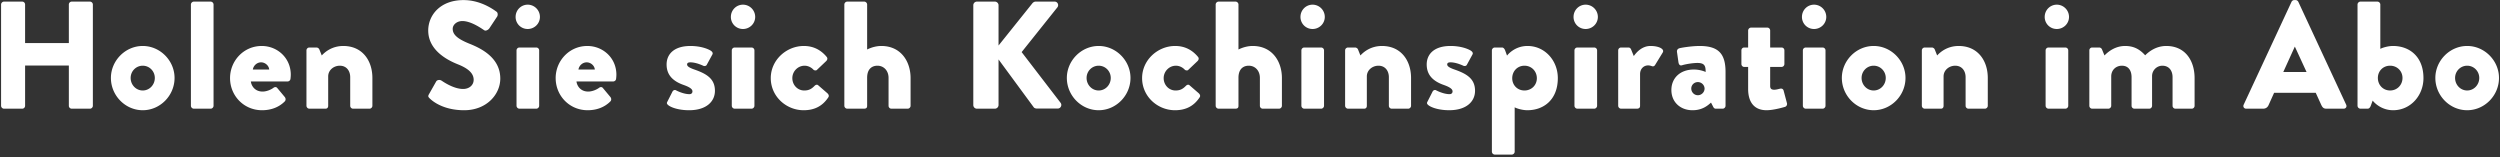 <svg width="621" height="39" viewBox="0 0 621 39" fill="none" xmlns="http://www.w3.org/2000/svg"><rect x="0" y="0" width="621" height="39" fill="#333333" stroke="none"/><path d="M.268 26.278V1.122C.268.742.61.4.99.4h4.522c.418 0 .722.342.722.722v9.576h10.868V1.122c0-.38.304-.722.722-.722h4.522c.38 0 .722.342.722.722v25.156c0 .38-.342.722-.722.722h-4.522a.722.722 0 01-.722-.722v-9.994H6.234v9.994c0 .38-.304.722-.722.722H.99a.747.747 0 01-.722-.722zm27.283-6.916c0-4.294 3.572-7.942 7.904-7.942s7.904 3.648 7.904 7.942c0 4.37-3.572 8.018-7.904 8.018s-7.904-3.648-7.904-8.018zm4.902 0c0 1.71 1.33 3.116 3.002 3.116 1.672 0 3.002-1.406 3.002-3.116 0-1.672-1.33-3.04-3.002-3.04-1.672 0-3.002 1.368-3.002 3.04zm14.969 6.916V1.122c0-.38.342-.722.722-.722h4.18c.38 0 .722.342.722.722v25.156c0 .38-.342.722-.722.722h-4.18a.747.747 0 01-.722-.722zm9.723-6.878c0-4.294 3.381-7.98 7.865-7.98 3.876 0 7.22 2.964 7.22 7.144 0 .266-.038.76-.076 1.026a.735.735 0 01-.721.646h-9.12c.113 1.026.95 2.508 2.925 2.508.95 0 2.052-.456 2.66-.912.343-.266.723-.266.95 0l1.9 2.28c.228.304.304.76-.038 1.102-1.33 1.33-3.23 2.166-5.623 2.166-4.523 0-7.943-3.61-7.943-7.98zm5.661-2.128h4.067c-.077-.988-1.026-1.786-2.014-1.786-1.026 0-1.9.798-2.052 1.786zm13.318 9.006V12.522c0-.418.342-.722.722-.722h1.786c.228 0 .57.19.684.456l.608 1.52c.836-.912 2.584-2.356 5.358-2.356 4.712 0 7.22 3.61 7.22 7.942v6.916c0 .38-.342.722-.722.722h-4.066a.722.722 0 01-.722-.722v-7.106c0-1.52-.874-2.85-2.584-2.85-1.52 0-2.888 1.102-2.888 2.66v7.296c0 .342-.152.722-.684.722h-3.99a.747.747 0 01-.722-.722zm30.629-1.824c-.38-.38-.494-.532-.19-1.064l1.786-3.154c.304-.494 1.026-.418 1.292-.228.152.076 2.888 2.09 5.396 2.09 1.52 0 2.622-.95 2.622-2.28 0-1.596-1.33-2.812-3.914-3.838-3.268-1.292-7.372-3.838-7.372-8.398 0-3.762 2.926-7.562 8.778-7.562 3.952 0 6.992 2.014 8.132 2.85.456.266.38.95.228 1.216l-1.938 2.926c-.266.418-.95.76-1.292.494-.342-.19-3.116-2.28-5.434-2.28-1.368 0-2.394.912-2.394 1.938 0 1.406 1.14 2.47 4.142 3.686 2.964 1.178 7.676 3.496 7.676 8.664 0 3.914-3.382 7.866-8.968 7.866-4.94 0-7.676-2.052-8.55-2.926zm24.326-17.252a2.984 2.984 0 01-3.002-3.002c0-1.672 1.33-3.04 3.002-3.04a3.049 3.049 0 013.04 3.04c0 1.672-1.368 3.002-3.04 3.002zm-2.774 19.076V12.522c0-.418.342-.722.722-.722h4.18c.38 0 .722.304.722.722v13.756c0 .38-.342.722-.722.722h-4.18a.747.747 0 01-.722-.722zm9.723-6.878c0-4.294 3.382-7.98 7.866-7.98 3.876 0 7.22 2.964 7.22 7.144 0 .266-.038.76-.076 1.026a.735.735 0 01-.722.646h-9.12c.114 1.026.95 2.508 2.926 2.508.95 0 2.052-.456 2.66-.912.342-.266.722-.266.95 0l1.9 2.28c.228.304.304.76-.038 1.102-1.33 1.33-3.23 2.166-5.624 2.166-4.522 0-7.942-3.61-7.942-7.98zm5.662-2.128h4.066c-.076-.988-1.026-1.786-2.014-1.786-1.026 0-1.9.798-2.052 1.786zm22.312 8.854c-.266-.228-.456-.456-.266-.798l1.33-2.622c.114-.228.494-.456.798-.304 0 0 1.786.988 3.42.988.38 0 .722-.228.722-.684 0-.38-.228-.912-2.166-1.596-2.964-1.026-4.256-2.736-4.256-5.092 0-2.546 1.824-4.598 5.928-4.598 2.394 0 4.218.646 5.054 1.178.342.228.608.57.38.95l-1.406 2.584c-.114.228-.494.342-.798.228 0 0-1.748-.874-3.23-.874-.494 0-.836.114-.836.532 0 .38.418.76 1.71 1.216 3.078 1.064 5.206 2.28 5.206 5.32 0 2.66-2.128 4.826-6.422 4.826-2.508 0-4.408-.646-5.168-1.254zM184.55 7.202a2.984 2.984 0 01-3.002-3.002c0-1.672 1.33-3.04 3.002-3.04a3.049 3.049 0 013.04 3.04c0 1.672-1.368 3.002-3.04 3.002zm-2.774 19.076V12.522c0-.418.342-.722.722-.722h4.18c.38 0 .722.304.722.722v13.756c0 .38-.342.722-.722.722h-4.18a.747.747 0 01-.722-.722zm9.684-6.878c0-4.484 3.876-7.98 8.208-7.98 2.394 0 4.256.988 5.7 2.736.266.342.152.76-.19 1.064l-2.28 2.166c-.19.19-.646.114-.836-.076-.532-.57-1.33-.988-2.204-.988-1.672 0-3.04 1.406-3.04 3.078 0 1.71 1.292 3.078 2.964 3.078 1.33 0 1.976-.57 2.584-1.178.266-.266.608-.342.836-.152l2.28 1.976c.342.304.532.684.266 1.064-1.406 2.128-3.382 3.192-6.118 3.192-4.332 0-8.17-3.42-8.17-7.98zm18.275 6.878V1.122c0-.38.342-.722.722-.722h4.218c.38 0 .722.342.722.722v11.172c1.14-.57 2.394-.874 3.534-.874 4.788 0 7.258 3.762 7.258 7.98v6.878c0 .38-.342.722-.722.722h-4.028a.722.722 0 01-.722-.722v-6.954c0-1.672-1.102-3.002-2.774-3.002-1.216 0-2.546.684-2.546 3.002v6.954c0 .494-.19.722-.836.722h-4.104a.747.747 0 01-.722-.722zm32.033-.19V1.312A.9.9 0 01242.68.4h4.446c.494 0 .912.418.912.912v9.994L256.474.78c.152-.19.494-.38.722-.38h4.788c.722 0 1.102.836.684 1.406l-8.892 11.134 9.69 12.616c.418.57 0 1.406-.722 1.406H257.5c-.266 0-.608-.152-.684-.266l-8.778-11.932v11.324a.925.925 0 01-.912.912h-4.446a.9.9 0 01-.912-.912zm23.239-6.726c0-4.294 3.572-7.942 7.904-7.942s7.904 3.648 7.904 7.942c0 4.37-3.572 8.018-7.904 8.018s-7.904-3.648-7.904-8.018zm4.902 0c0 1.71 1.33 3.116 3.002 3.116 1.672 0 3.002-1.406 3.002-3.116 0-1.672-1.33-3.04-3.002-3.04-1.672 0-3.002 1.368-3.002 3.04zm13.79.038c0-4.484 3.876-7.98 8.208-7.98 2.394 0 4.256.988 5.7 2.736.266.342.152.76-.19 1.064l-2.28 2.166c-.19.19-.646.114-.836-.076-.532-.57-1.33-.988-2.204-.988-1.672 0-3.04 1.406-3.04 3.078 0 1.71 1.292 3.078 2.964 3.078 1.33 0 1.976-.57 2.584-1.178.266-.266.608-.342.836-.152l2.28 1.976c.342.304.532.684.266 1.064-1.406 2.128-3.382 3.192-6.118 3.192-4.332 0-8.17-3.42-8.17-7.98zm18.275 6.878V1.122c0-.38.342-.722.722-.722h4.218c.38 0 .722.342.722.722v11.172c1.14-.57 2.394-.874 3.534-.874 4.788 0 7.258 3.762 7.258 7.98v6.878c0 .38-.342.722-.722.722h-4.028a.722.722 0 01-.722-.722v-6.954c0-1.672-1.102-3.002-2.774-3.002-1.216 0-2.546.684-2.546 3.002v6.954c0 .494-.19.722-.836.722h-4.104a.747.747 0 01-.722-.722zm24.065-19.076a2.984 2.984 0 01-3.002-3.002c0-1.672 1.33-3.04 3.002-3.04a3.049 3.049 0 013.04 3.04c0 1.672-1.368 3.002-3.04 3.002zm-2.774 19.076V12.522c0-.418.342-.722.722-.722h4.18c.38 0 .722.304.722.722v13.756c0 .38-.342.722-.722.722h-4.18a.747.747 0 01-.722-.722zm10.862 0V12.522c0-.418.342-.722.722-.722h1.786c.228 0 .57.19.684.456l.608 1.52c.836-.912 2.584-2.356 5.358-2.356 4.712 0 7.22 3.61 7.22 7.942v6.916c0 .38-.342.722-.722.722h-4.066a.722.722 0 01-.722-.722v-7.106c0-1.52-.874-2.85-2.584-2.85-1.52 0-2.888 1.102-2.888 2.66v7.296c0 .342-.152.722-.684.722h-3.99a.747.747 0 01-.722-.722zm20.685-.152c-.266-.228-.456-.456-.266-.798l1.33-2.622c.114-.228.494-.456.798-.304 0 0 1.786.988 3.42.988.38 0 .722-.228.722-.684 0-.38-.228-.912-2.166-1.596-2.964-1.026-4.256-2.736-4.256-5.092 0-2.546 1.824-4.598 5.928-4.598 2.394 0 4.218.646 5.054 1.178.342.228.608.57.38.95l-1.406 2.584c-.114.228-.494.342-.798.228 0 0-1.748-.874-3.23-.874-.494 0-.836.114-.836.532 0 .38.418.76 1.71 1.216 3.078 1.064 5.206 2.28 5.206 5.32 0 2.66-2.128 4.826-6.422 4.826-2.508 0-4.408-.646-5.168-1.254zm21.435.532v11.02c0 .38-.342.722-.722.722h-4.218a.747.747 0 01-.722-.722V12.522c0-.38.342-.722.722-.722h1.786c.38 0 .646.342.798.76l.456 1.254s1.748-2.394 5.092-2.394c4.294 0 7.524 3.61 7.524 7.98 0 5.358-3.496 7.98-7.562 7.98-1.292 0-2.698-.456-3.154-.722zm-.608-7.22c0 1.71 1.292 3.04 3.04 3.04s3.078-1.33 3.078-3.04c0-1.748-1.33-3.116-3.078-3.116-1.748 0-3.04 1.368-3.04 3.116zM393.87 7.202a2.984 2.984 0 01-3.002-3.002c0-1.672 1.33-3.04 3.002-3.04a3.049 3.049 0 013.04 3.04c0 1.672-1.368 3.002-3.04 3.002zm-2.774 19.076V12.522c0-.418.342-.722.722-.722h4.18c.38 0 .722.304.722.722v13.756c0 .38-.342.722-.722.722h-4.18a.747.747 0 01-.722-.722zm10.863 0V12.522c0-.418.342-.722.722-.722h1.786c.418 0 .57.228.684.456l.684 1.672c.76-1.102 2.166-2.508 4.142-2.508 2.09 0 3.572.76 3.04 1.634l-1.862 3.04c-.152.266-.418.494-.836.342-.19-.076-.57-.19-.912-.19-1.14 0-2.014.874-2.014 2.166v7.866c0 .456-.228.722-.836.722h-3.876a.747.747 0 01-.722-.722zm13.213-3.914c0-2.926 2.128-5.092 5.586-5.092 1.71 0 2.926.608 2.926.608 0-1.482-.228-2.242-2.052-2.242-1.026 0-2.812.266-3.8.57-.57.19-.836-.228-.912-.798l-.342-2.394c-.114-.646.228-.912.57-1.026.342-.114 3.002-.57 5.054-.57 4.712 0 6.422 1.976 6.422 6.46v8.398c0 .38-.342.722-.722.722h-1.672c-.228 0-.494-.076-.684-.494l-.532-1.026c-.874.798-2.204 1.9-4.598 1.9-3.002 0-5.244-2.014-5.244-5.016zm4.94-.38c0 .912.722 1.672 1.634 1.672.912 0 1.672-.76 1.672-1.672a1.673 1.673 0 00-1.672-1.596c-.912 0-1.634.722-1.634 1.596zm14.126.114v-5.472h-.988c-.38 0-.684-.342-.684-.722v-3.382c0-.418.304-.722.684-.722h.988V7.582c0-.38.342-.722.722-.722h4.066c.38 0 .684.342.684.722V11.8h2.812c.418 0 .722.304.722.722v3.382c0 .38-.304.722-.722.722h-2.812v4.75c0 .836.57.912 1.026.912.532 0 1.102-.19 1.482-.266.38-.076.722.076.836.494l.836 3.154c.076.342-.114.76-.494.874 0 0-2.698.836-4.598.836-2.888 0-4.56-1.824-4.56-5.282zm16.368-14.896a2.984 2.984 0 01-3.002-3.002c0-1.672 1.33-3.04 3.002-3.04a3.049 3.049 0 013.04 3.04c0 1.672-1.368 3.002-3.04 3.002zm-2.774 19.076V12.522c0-.418.342-.722.722-.722h4.18c.38 0 .722.304.722.722v13.756c0 .38-.342.722-.722.722h-4.18a.747.747 0 01-.722-.722zm9.685-6.916c0-4.294 3.572-7.942 7.904-7.942s7.904 3.648 7.904 7.942c0 4.37-3.572 8.018-7.904 8.018s-7.904-3.648-7.904-8.018zm4.902 0c0 1.71 1.33 3.116 3.002 3.116 1.672 0 3.002-1.406 3.002-3.116 0-1.672-1.33-3.04-3.002-3.04-1.672 0-3.002 1.368-3.002 3.04zm14.968 6.916V12.522c0-.418.342-.722.722-.722h1.786c.228 0 .57.19.684.456l.608 1.52c.836-.912 2.584-2.356 5.358-2.356 4.712 0 7.22 3.61 7.22 7.942v6.916c0 .38-.342.722-.722.722h-4.066a.722.722 0 01-.722-.722v-7.106c0-1.52-.874-2.85-2.584-2.85-1.52 0-2.888 1.102-2.888 2.66v7.296c0 .342-.152.722-.684.722h-3.99a.747.747 0 01-.722-.722zm33.517-19.076a2.984 2.984 0 01-3.002-3.002c0-1.672 1.33-3.04 3.002-3.04a3.049 3.049 0 013.04 3.04c0 1.672-1.368 3.002-3.04 3.002zm-2.774 19.076V12.522c0-.418.342-.722.722-.722h4.18c.38 0 .722.304.722.722v13.756c0 .38-.342.722-.722.722h-4.18a.747.747 0 01-.722-.722zm10.863 0V12.522c0-.418.304-.722.722-.722h1.748c.266 0 .532.19.646.418l.646 1.558c.95-.988 2.698-2.356 5.13-2.356 2.128 0 3.61.798 4.978 2.318.874-.874 2.66-2.318 5.244-2.318 4.712 0 7.03 3.648 7.03 7.98v6.878c0 .38-.304.722-.722.722h-4.028a.722.722 0 01-.722-.722v-7.106c0-1.52-.798-2.85-2.546-2.85a2.579 2.579 0 00-2.546 2.584v7.372c0 .38-.304.722-.722.722h-3.648a.722.722 0 01-.722-.722v-7.106c0-1.52-.684-2.85-2.394-2.85-1.52 0-2.66 1.102-2.66 2.66v7.296c0 .38-.342.722-.722.722h-3.99a.722.722 0 01-.722-.722zm38.982.722c-.57 0-.874-.494-.646-.988L569.223.438c.114-.228.38-.418.646-.418h.38c.266 0 .532.19.646.418l11.894 25.574c.228.494-.076.988-.646.988h-4.218c-.684 0-.988-.228-1.33-.95l-1.368-3.002h-10.336l-1.368 3.04c-.19.456-.608.912-1.368.912h-4.18zm9.196-9.12h5.776l-2.888-6.27h-.038l-2.85 6.27zm18.439 8.398V1.122c0-.38.342-.722.722-.722h4.218c.38 0 .722.342.722.722v11.02c.456-.266 1.862-.722 3.154-.722 4.066 0 7.562 2.622 7.562 7.98 0 4.37-3.23 7.98-7.524 7.98-3.344 0-5.092-2.394-5.092-2.394l-.456 1.254c-.152.418-.418.76-.798.76h-1.786a.747.747 0 01-.722-.722zm5.054-6.916c0 1.748 1.292 3.116 3.04 3.116s3.078-1.368 3.078-3.116c0-1.71-1.33-3.04-3.078-3.04-1.748 0-3.04 1.33-3.04 3.04zm14.279 0c0-4.294 3.572-7.942 7.904-7.942s7.904 3.648 7.904 7.942c0 4.37-3.572 8.018-7.904 8.018s-7.904-3.648-7.904-8.018zm4.902 0c0 1.71 1.33 3.116 3.002 3.116 1.672 0 3.002-1.406 3.002-3.116 0-1.672-1.33-3.04-3.002-3.04-1.672 0-3.002 1.368-3.002 3.04z" fill="#fff"/></svg>